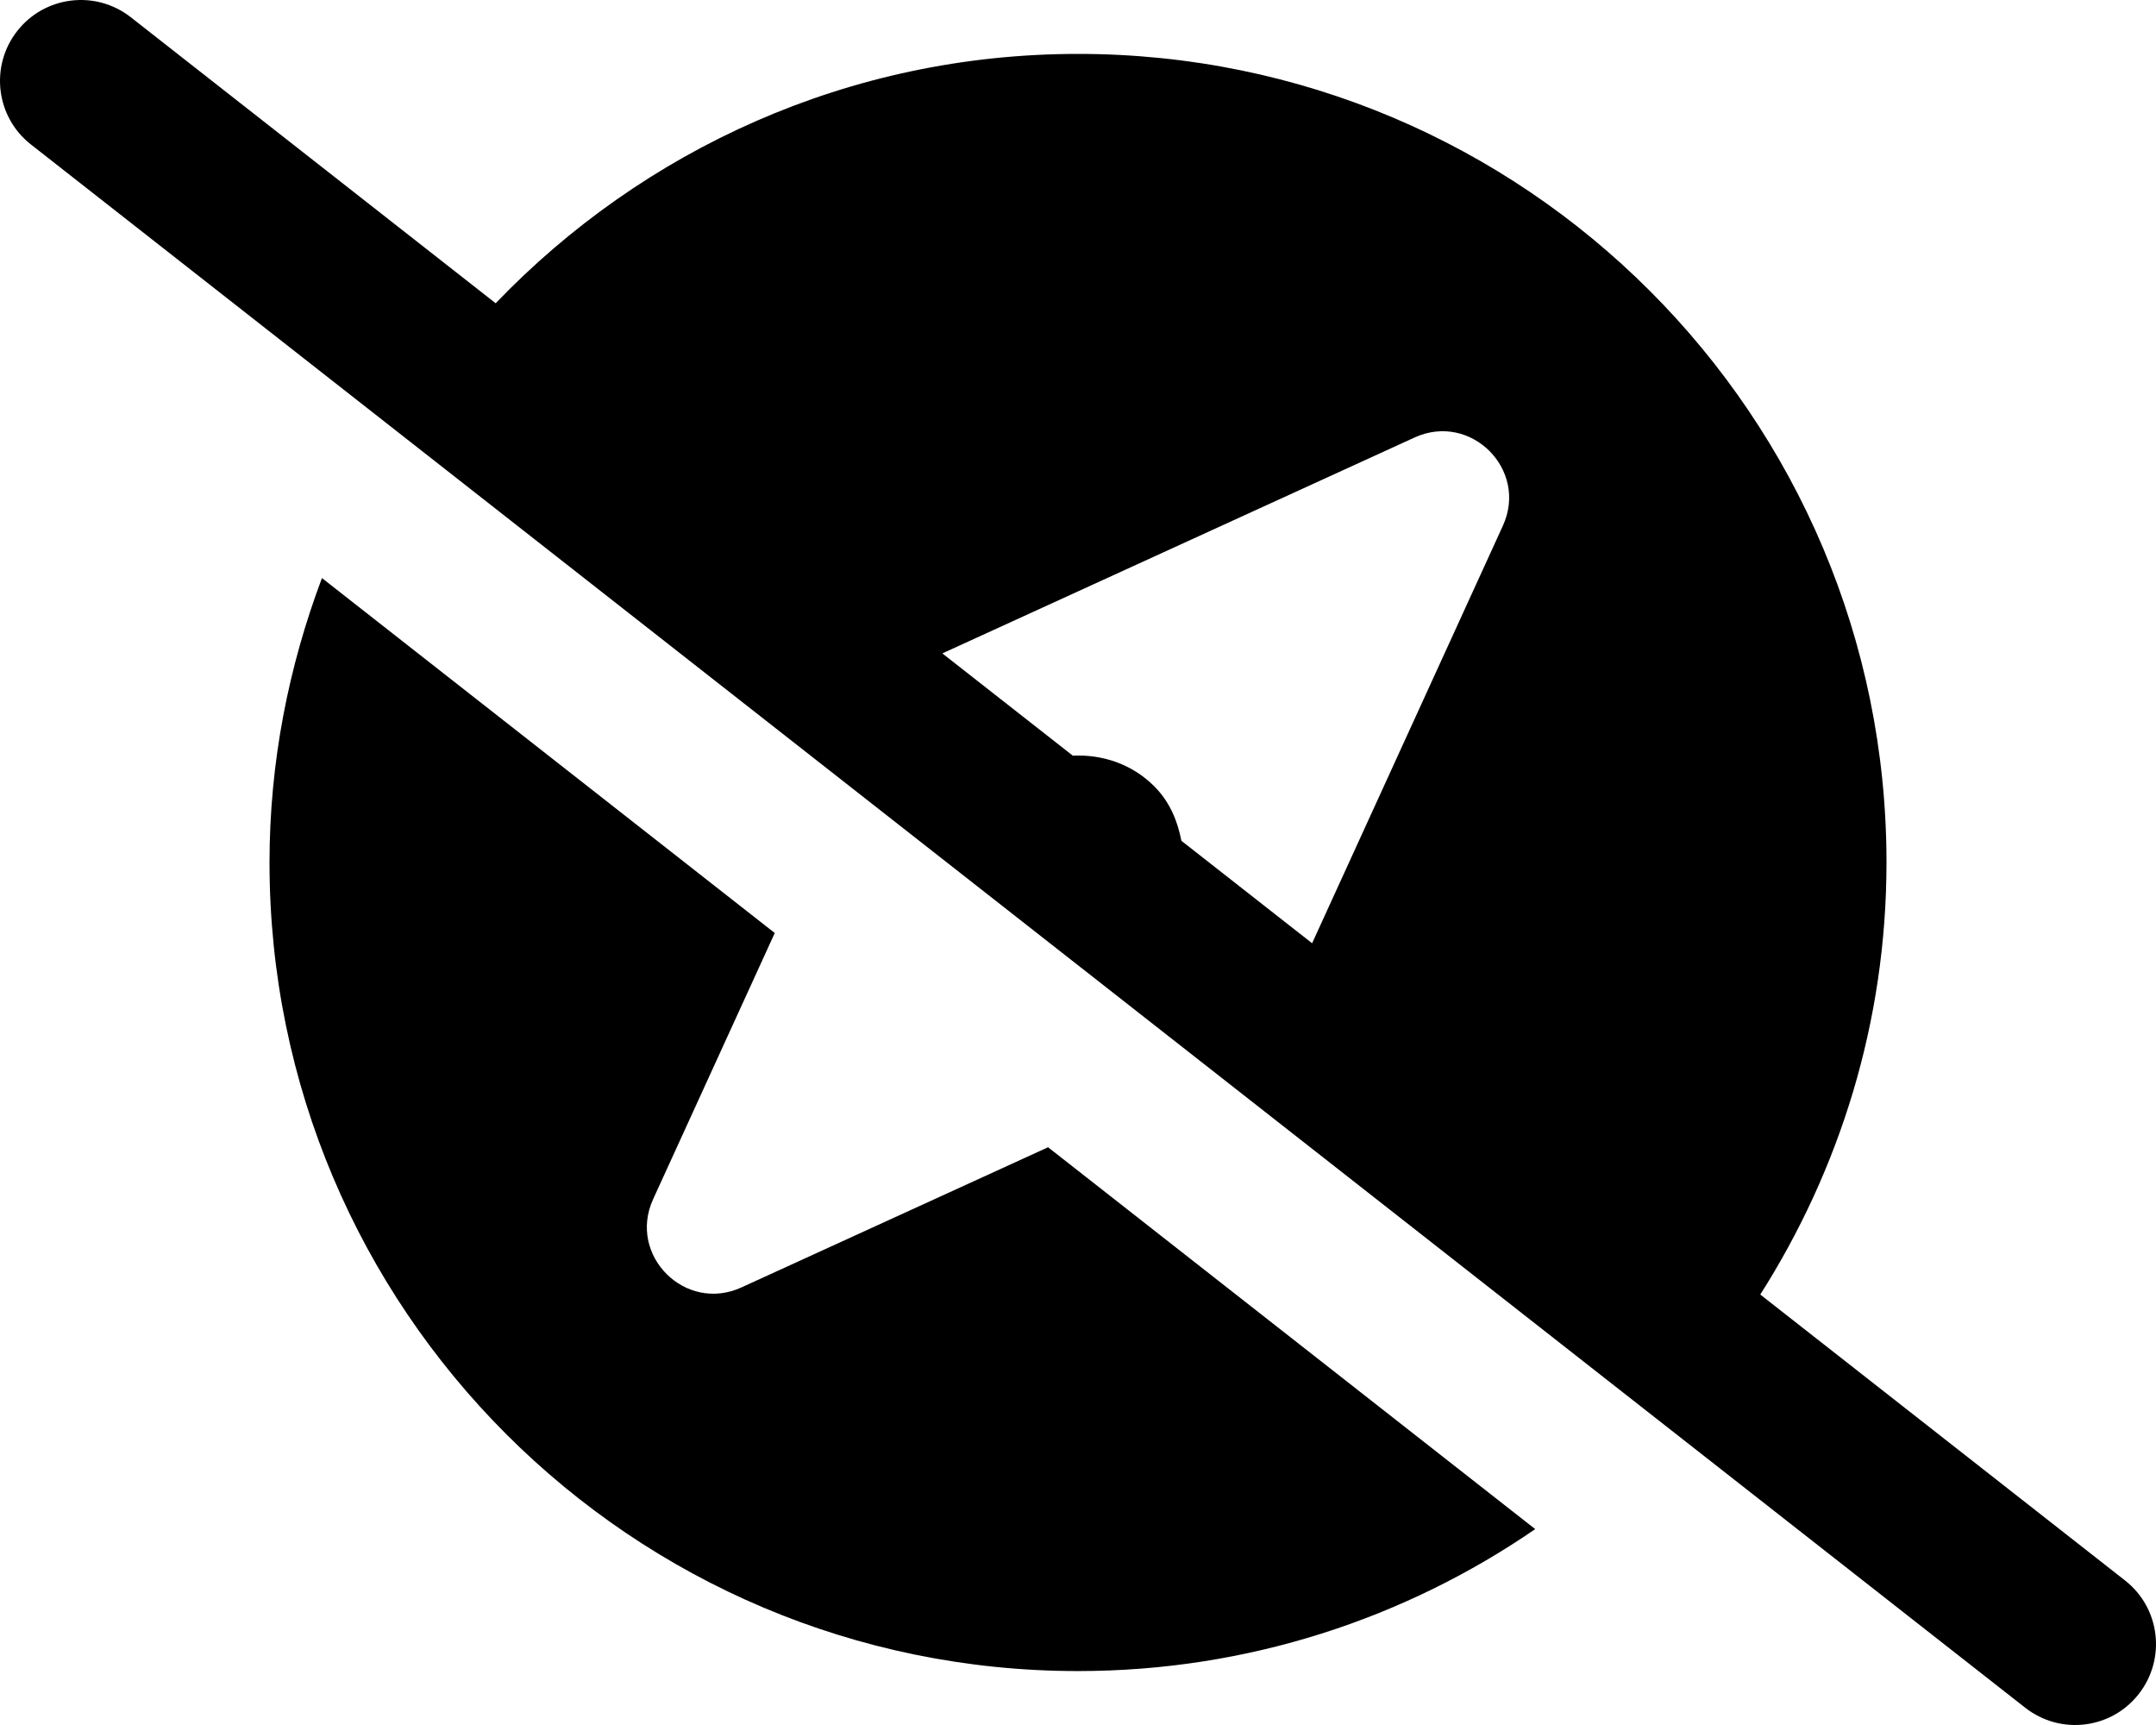 <svg xmlns="http://www.w3.org/2000/svg" viewBox="0 0 640 512"><!-- Font Awesome Pro 6.0.0-alpha2 by @fontawesome - https://fontawesome.com License - https://fontawesome.com/license (Commercial License) --><path d="M220.064 382.135C203.408 389.744 186.252 372.588 193.877 355.932L229.984 276.929L95.569 171.577C85.671 197.872 80.003 226.241 80.003 255.996C80.003 388.545 187.451 495.992 320.001 495.992C370.395 495.992 417.11 480.395 455.723 453.858L311.118 340.52L220.064 382.135ZM630.811 469.102L522.531 384.236C546.122 347.12 559.999 303.236 559.999 255.996C559.999 123.447 452.551 16 320.001 16C251.968 16 190.789 44.521 147.137 90.01L38.813 5.109C28.211 -3.162 13.174 -1.099 5.126 9.187C-3.061 19.625 -1.249 34.718 9.189 42.89L601.187 506.883C611.686 515.086 626.749 513.211 634.874 502.805C643.061 492.367 641.249 477.274 630.811 469.102ZM446.125 156.044L389.495 279.966L350.686 249.549C349.561 243.664 347.225 237.965 342.626 233.371C335.977 226.723 327.169 223.874 318.468 224.295L279.73 193.935L419.938 129.842C436.594 122.248 453.75 139.404 446.125 156.044Z"/></svg>